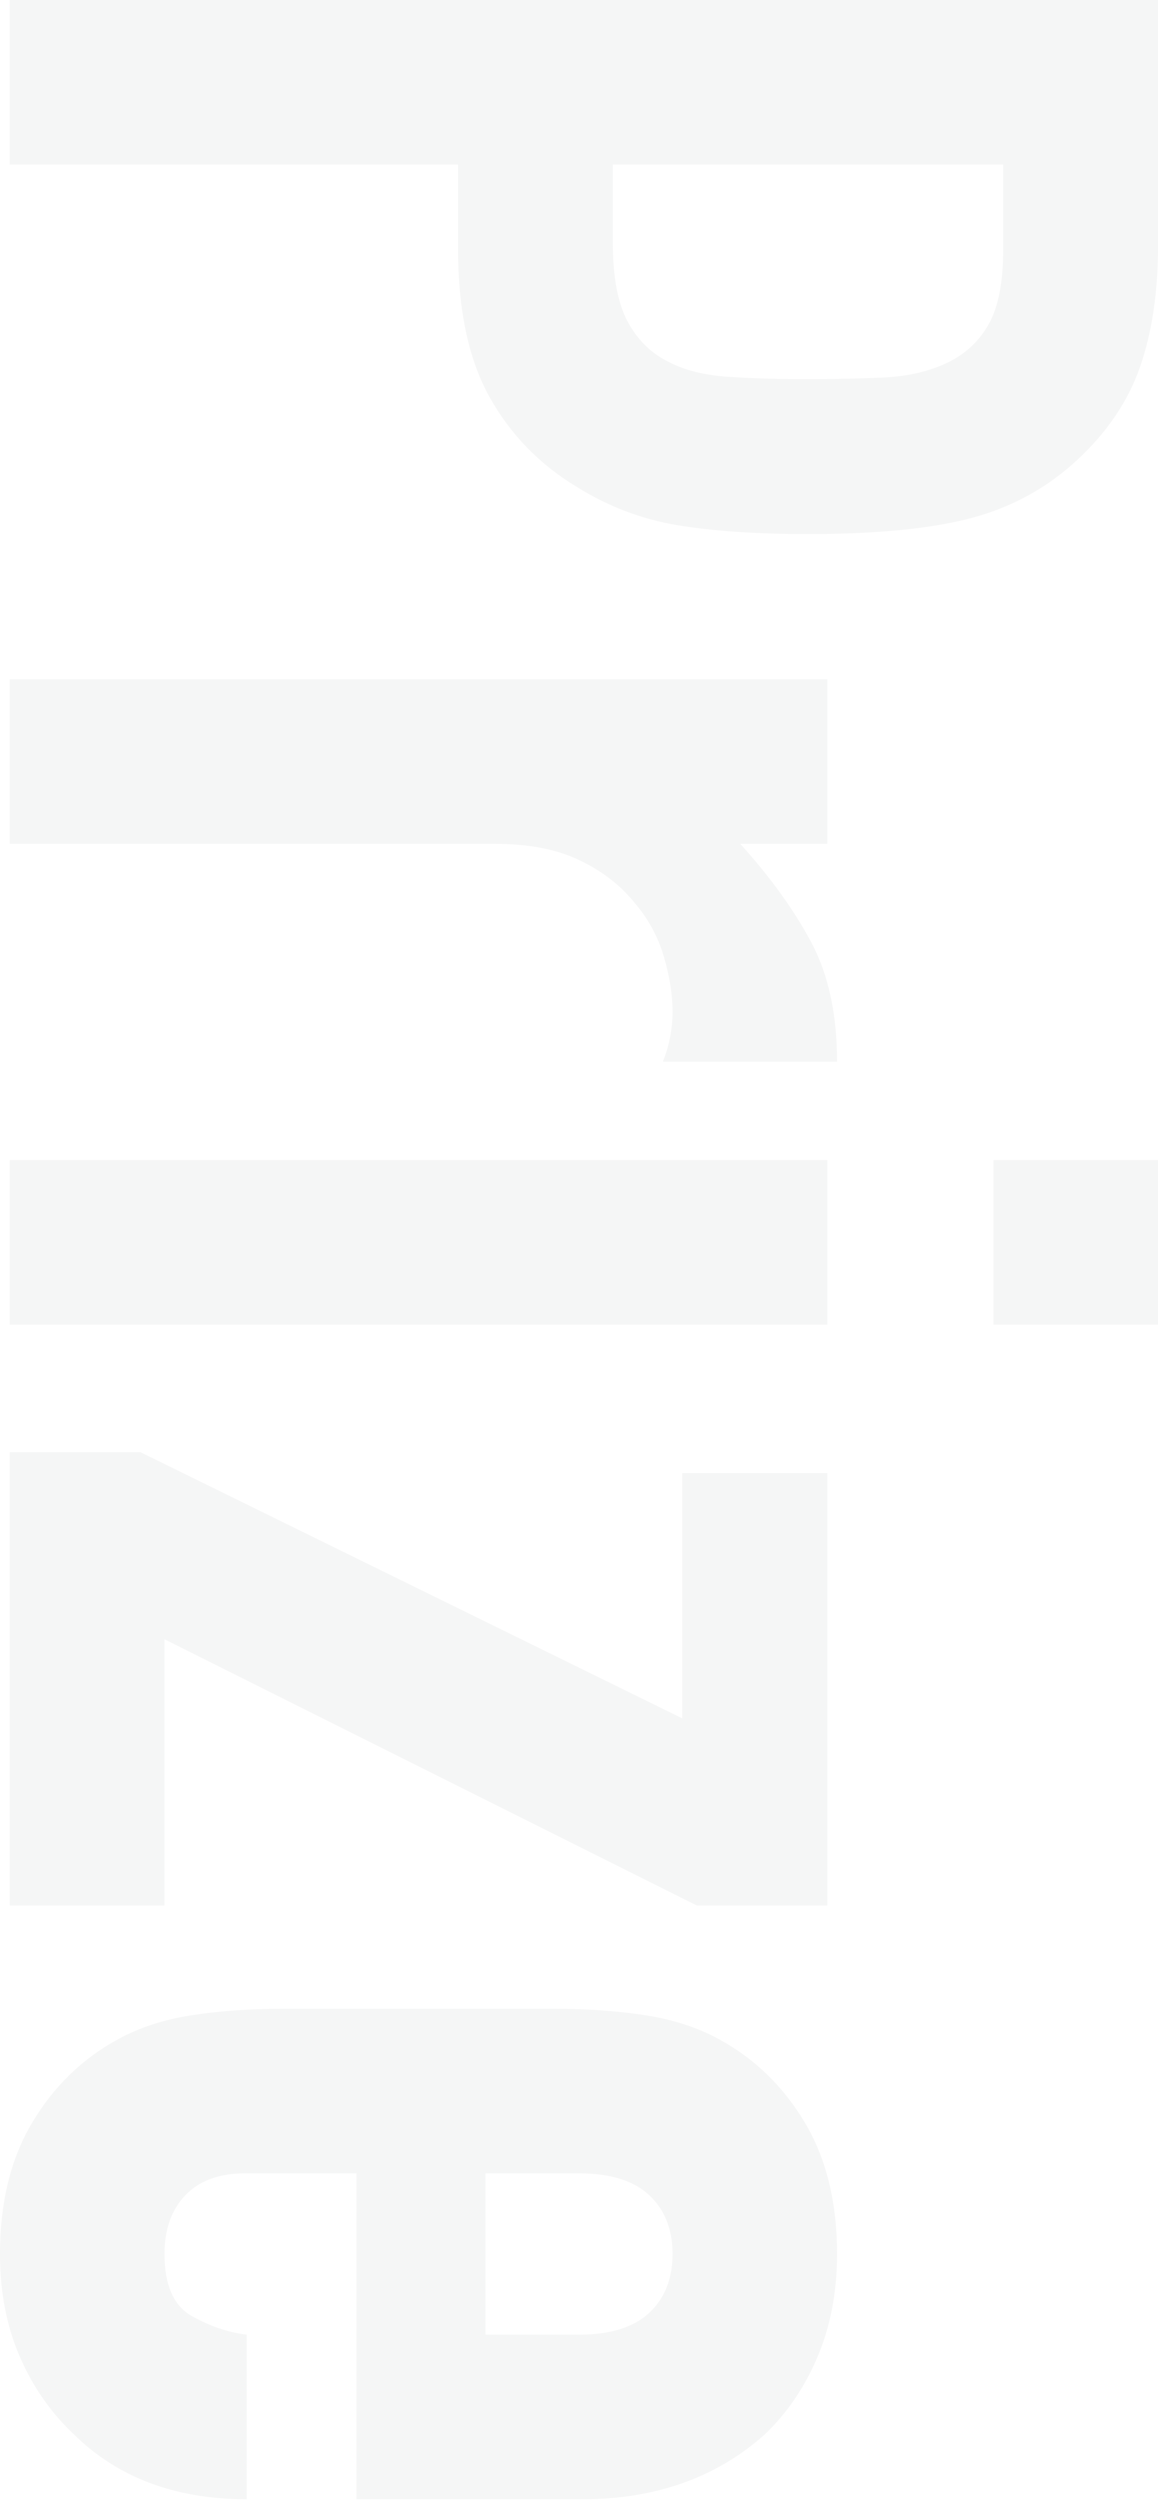 <?xml version="1.0" encoding="UTF-8"?><svg id="a" xmlns="http://www.w3.org/2000/svg" width="177" height="382" viewBox="0 0 177 382"><defs><style>.b{fill:#dfe0e0;}.c{opacity:.3;}</style></defs><g class="c"><path class="b" d="m1.479,0h175.521v37.717c0,6.903-.905,12.981-2.712,18.242-1.81,5.258-5.015,10.023-9.615,14.298-4.602,4.272-9.984,7.23-16.146,8.875-6.163,1.641-14.506,2.465-25.022,2.465-7.888,0-14.544-.455-19.968-1.356-5.424-.905-10.519-2.835-15.284-5.793-5.754-3.451-10.23-8.054-13.435-13.805-3.204-5.755-4.807-13.312-4.807-22.68v-12.819H1.479V0Zm151.855,25.145h-59.658v12.079c0,5.092.74,9.037,2.219,11.833,1.48,2.792,3.533,4.846,6.163,6.163,2.465,1.314,5.504,2.096,9.121,2.342,3.613.246,7.642.369,12.08.369,4.105,0,8.011-.085,11.709-.247,3.698-.165,6.941-.905,9.737-2.219,2.793-1.317,4.93-3.29,6.41-5.916,1.479-2.631,2.219-6.409,2.219-11.34v-13.065Z"/><path class="b" d="m1.479,103.784h124.984v25.145h-13.311c4.599,5.092,8.216,10.107,10.846,15.037,2.628,4.93,3.945,11.008,3.945,18.242h-26.624c.986-2.465,1.48-5.015,1.48-7.642s-.455-5.466-1.356-8.505c-.905-3.043-2.427-5.793-4.56-8.258-2.138-2.631-4.93-4.769-8.382-6.409-3.452-1.645-7.727-2.465-12.819-2.465H1.479v-25.145Z"/><path class="b" d="m1.479,177.246h124.984v25.145H1.479v-25.145Zm150.376,0h25.146v25.145h-25.146v-25.145Z"/><path class="b" d="m1.479,221.863h19.968l82.83,40.676v-37.471h22.186v66.067h-19.968l-81.351-40.676v40.676H1.479v-69.272Z"/><path class="b" d="m54.48,381.852v-49.797h-17.009c-3.944,0-6.987,1.11-9.121,3.328-2.138,2.219-3.205,5.215-3.205,8.997,0,4.765,1.395,7.928,4.19,9.492,2.793,1.56,5.585,2.503,8.382,2.834v25.146c-11.012,0-19.888-3.37-26.624-10.108-3.451-3.289-6.162-7.233-8.135-11.832-1.972-4.602-2.957-9.779-2.957-15.531,0-7.889,1.64-14.586,4.93-20.091,3.285-5.509,7.642-9.737,13.066-12.696,3.285-1.81,7.064-3.044,11.339-3.697,4.272-.66,8.955-.986,14.052-.986h41.169c5.092,0,9.775.327,14.051.986,4.272.654,8.05,1.887,11.34,3.697,5.424,2.958,9.775,7.187,13.066,12.696,3.285,5.505,4.93,12.202,4.93,20.091,0,5.751-.986,10.97-2.958,15.654s-4.684,8.667-8.135,11.956c-7.395,6.571-16.683,9.862-27.856,9.862h-34.513Zm19.722-49.797v24.651h14.298c4.765,0,8.34-1.109,10.724-3.327,2.38-2.22,3.575-5.22,3.575-8.998s-1.195-6.779-3.575-8.997c-2.384-2.219-5.959-3.328-10.724-3.328h-14.298Z"/></g></svg>